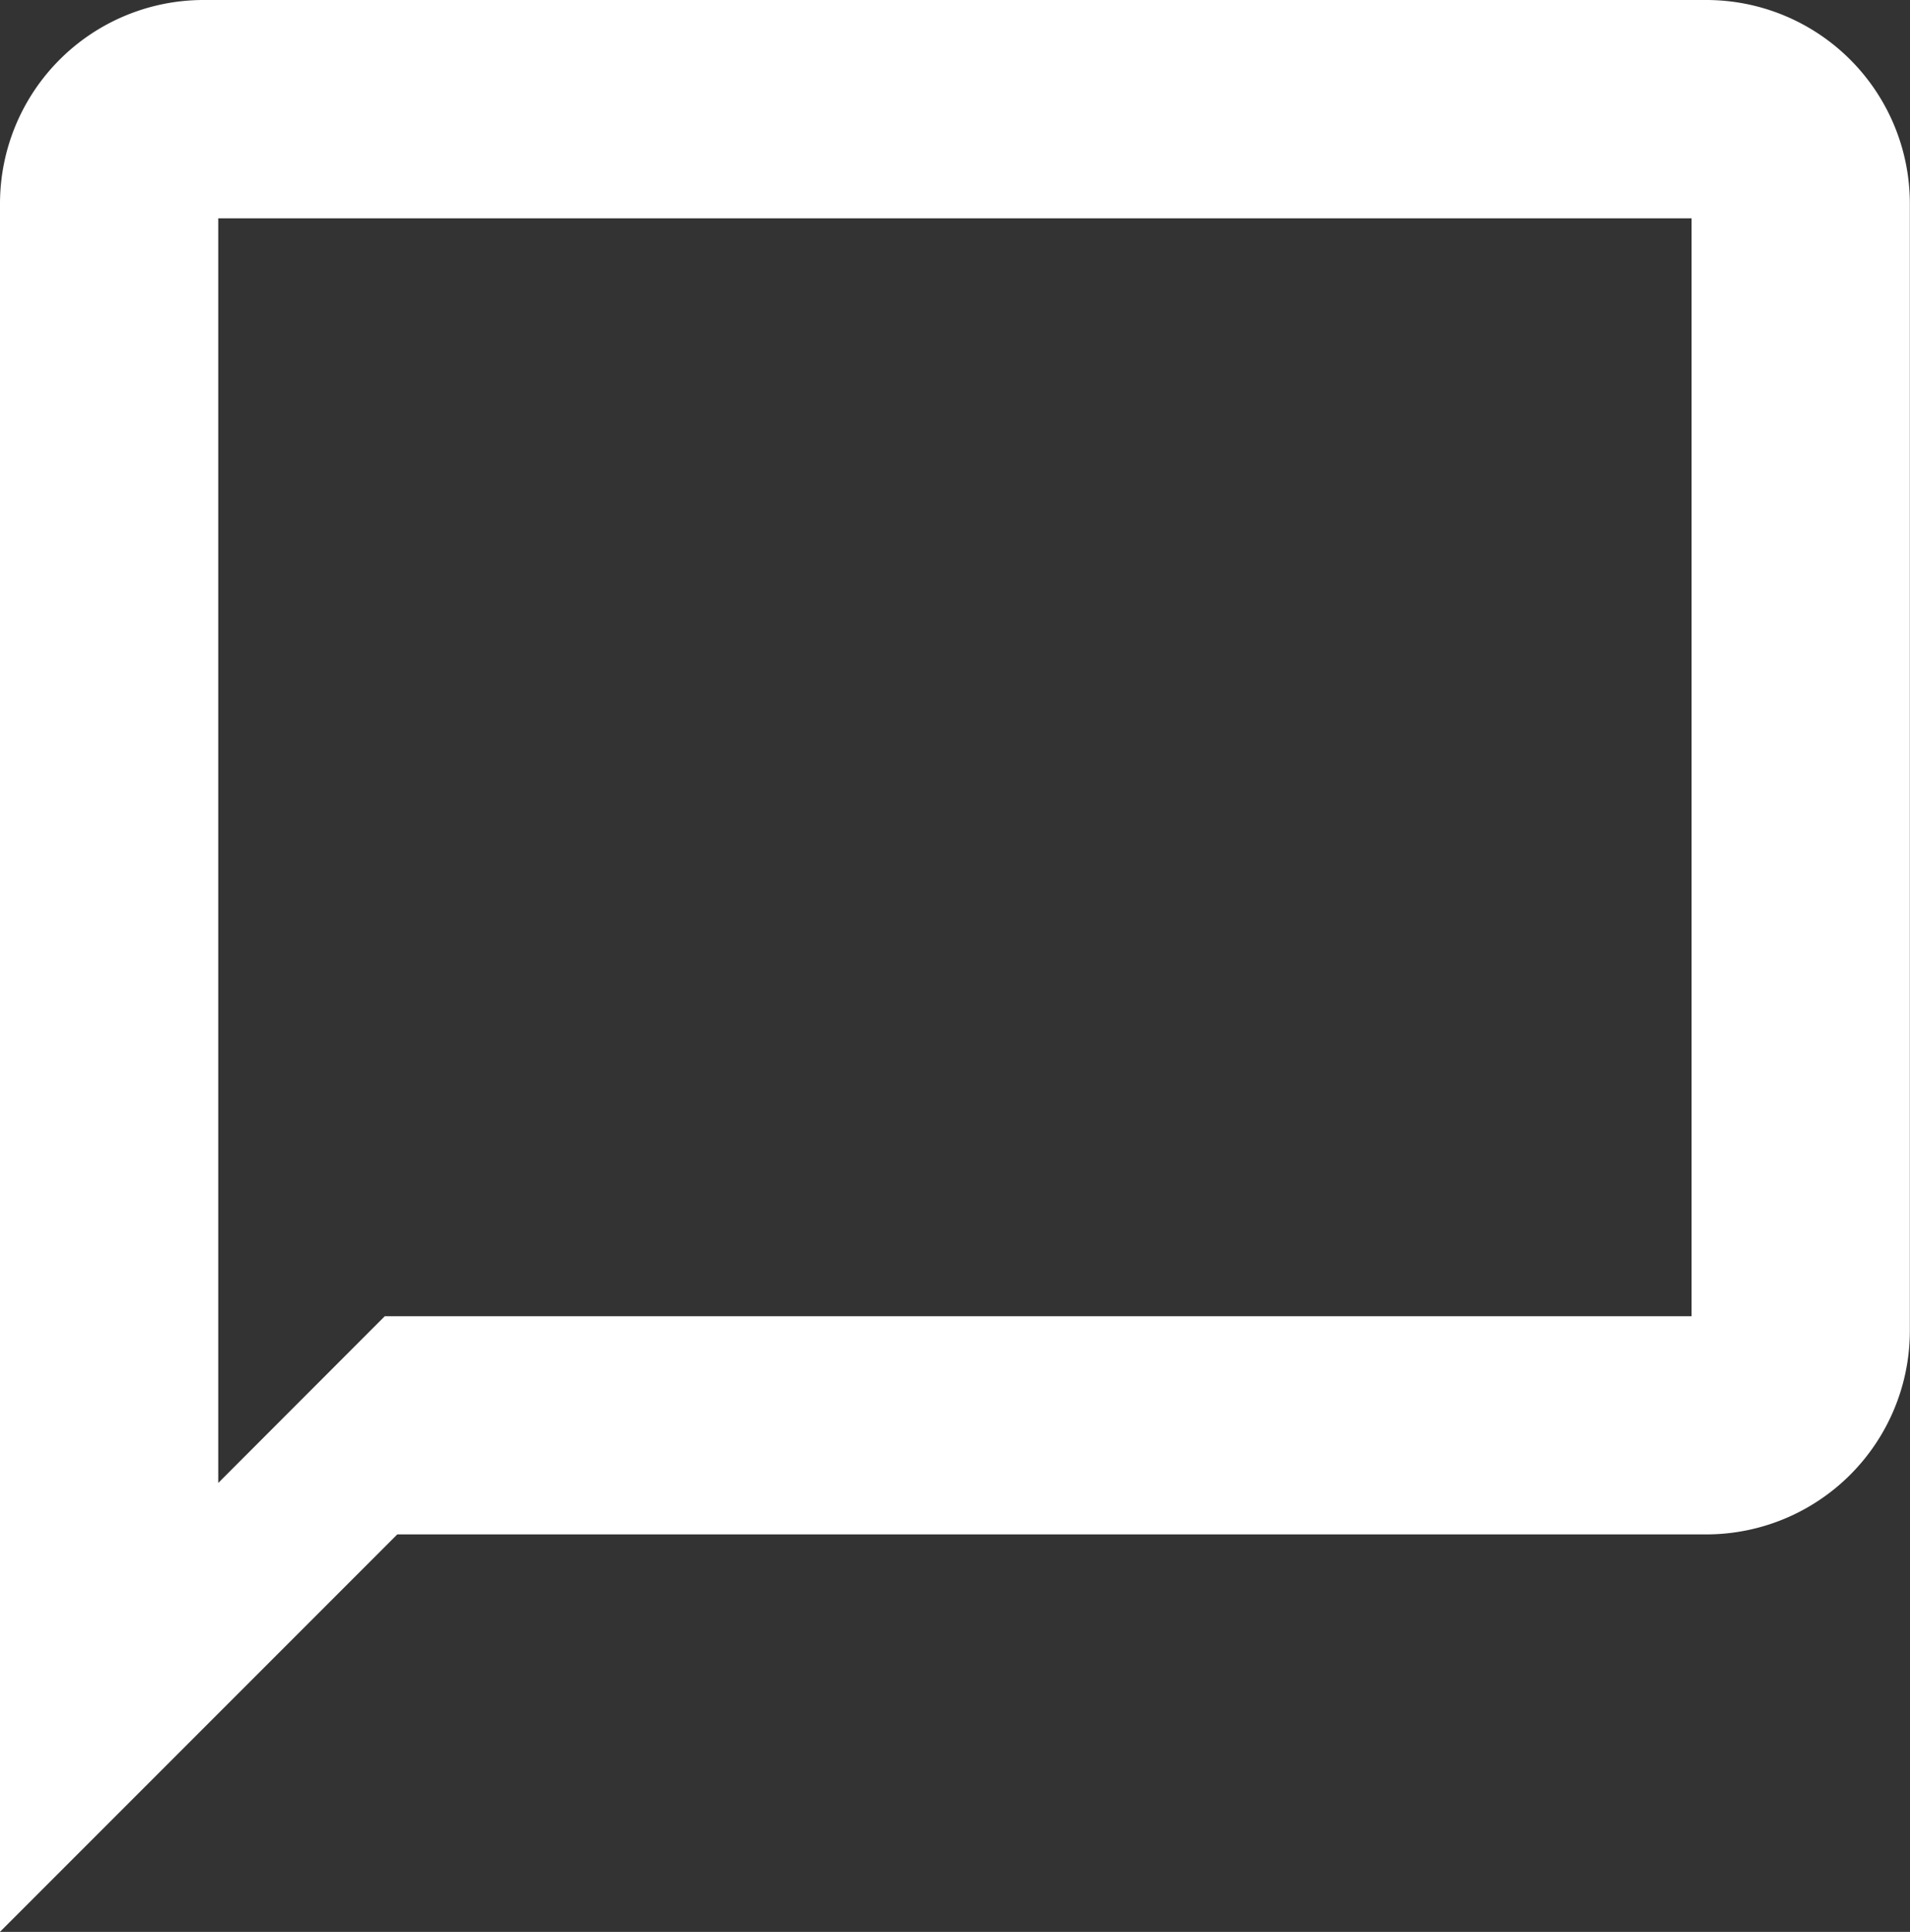 <svg xmlns="http://www.w3.org/2000/svg" width="12.646" height="12.787" viewBox="0 0 12.646 12.787">
  <rect x="0" y="0" width="12.646" height="12.787" fill="#333333" stroke="none"/>
  <path id="Path_2587" data-name="Path 2587" d="M13.2,2H3.245A1.248,1.248,0,0,0,2,3.245v11.2l2.489-2.489H13.2a1.248,1.248,0,0,0,1.245-1.245V3.245A1.248,1.248,0,0,0,13.2,2Zm0,8.712H4.489L3.245,11.957V3.245H13.2Z" transform="translate(-1.9 -1.9)" fill="#fff" stroke="#fff" stroke-width="0.2"/>
</svg>
